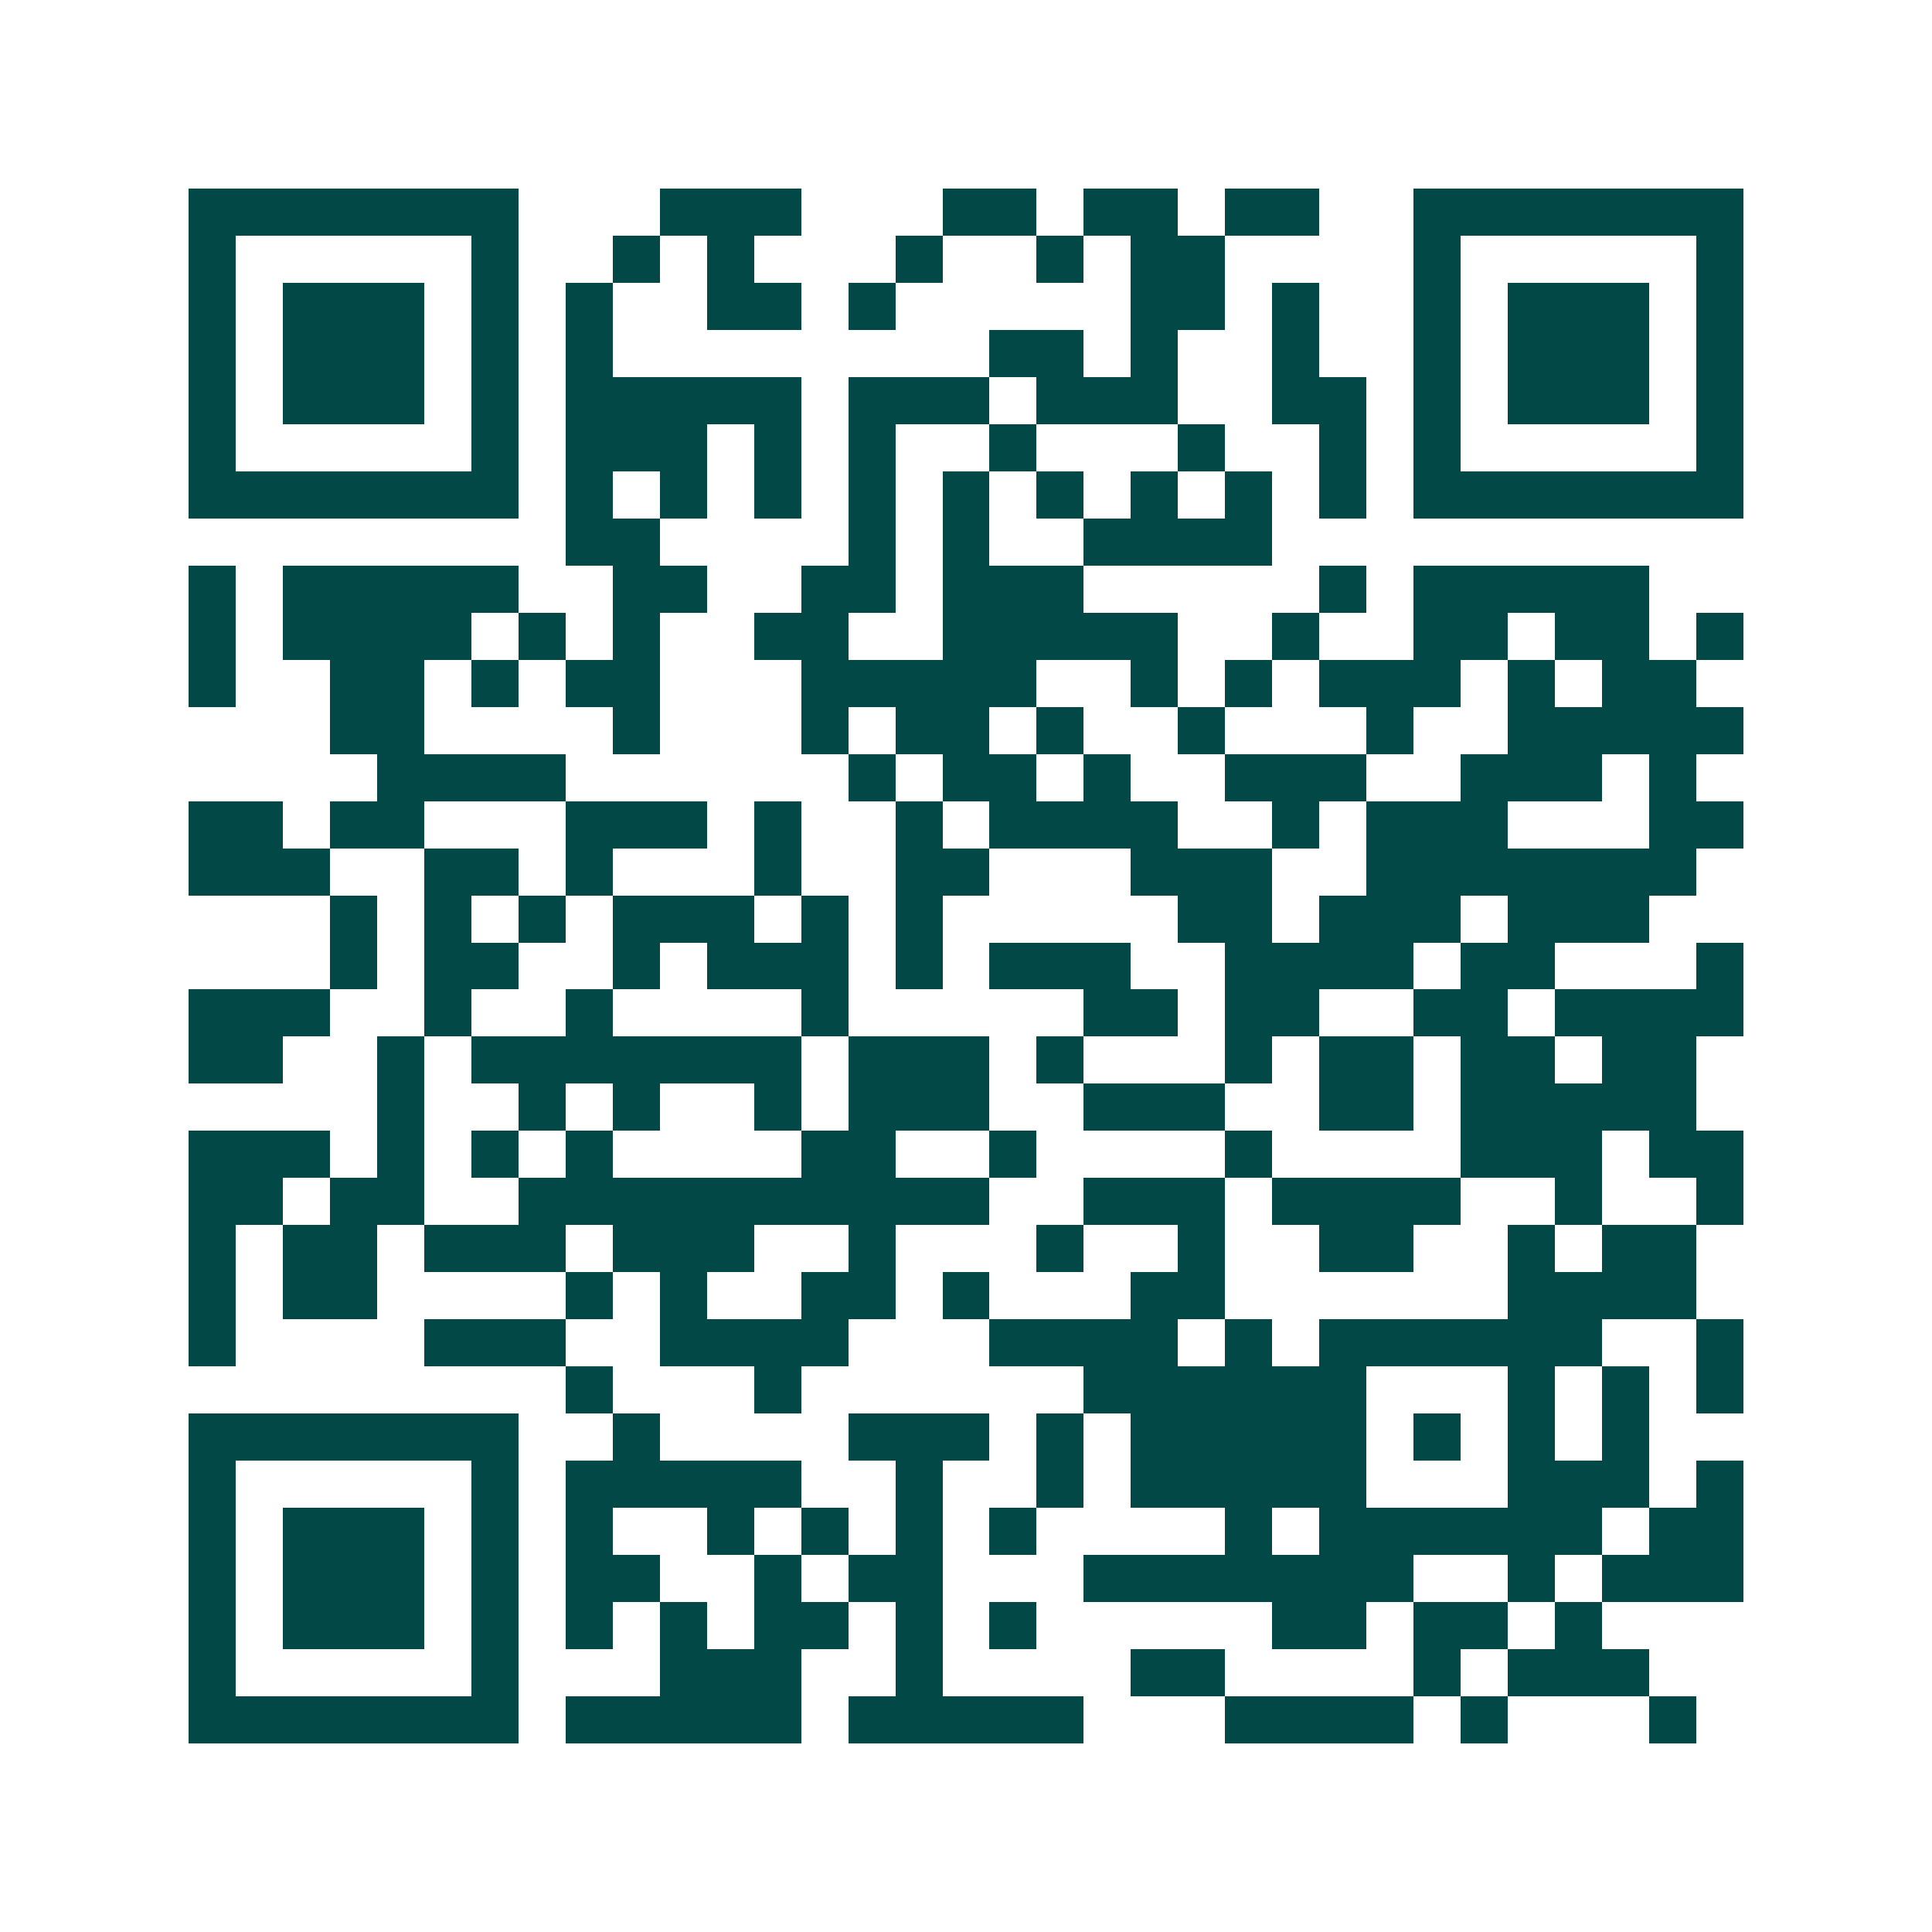 <svg xmlns="http://www.w3.org/2000/svg" width="200" height="200" viewBox="0 0 41 41" shape-rendering="crispEdges"><path fill="#ffffff" d="M0 0h41v41H0z"/><path stroke="#014847" d="M4 4.5h7m3 0h3m3 0h2m1 0h2m1 0h2m2 0h7M4 5.5h1m5 0h1m2 0h1m1 0h1m3 0h1m2 0h1m1 0h2m4 0h1m5 0h1M4 6.5h1m1 0h3m1 0h1m1 0h1m2 0h2m1 0h1m5 0h2m1 0h1m2 0h1m1 0h3m1 0h1M4 7.5h1m1 0h3m1 0h1m1 0h1m8 0h2m1 0h1m2 0h1m2 0h1m1 0h3m1 0h1M4 8.5h1m1 0h3m1 0h1m1 0h5m1 0h3m1 0h3m2 0h2m1 0h1m1 0h3m1 0h1M4 9.5h1m5 0h1m1 0h3m1 0h1m1 0h1m2 0h1m3 0h1m2 0h1m1 0h1m5 0h1M4 10.5h7m1 0h1m1 0h1m1 0h1m1 0h1m1 0h1m1 0h1m1 0h1m1 0h1m1 0h1m1 0h7M12 11.5h2m4 0h1m1 0h1m2 0h4M4 12.5h1m1 0h5m2 0h2m2 0h2m1 0h3m5 0h1m1 0h5M4 13.5h1m1 0h4m1 0h1m1 0h1m2 0h2m2 0h5m2 0h1m2 0h2m1 0h2m1 0h1M4 14.5h1m2 0h2m1 0h1m1 0h2m3 0h5m2 0h1m1 0h1m1 0h3m1 0h1m1 0h2M7 15.5h2m4 0h1m3 0h1m1 0h2m1 0h1m2 0h1m3 0h1m2 0h5M8 16.5h4m6 0h1m1 0h2m1 0h1m2 0h3m2 0h3m1 0h1M4 17.5h2m1 0h2m3 0h3m1 0h1m2 0h1m1 0h4m2 0h1m1 0h3m3 0h2M4 18.5h3m2 0h2m1 0h1m3 0h1m2 0h2m3 0h3m2 0h7M7 19.5h1m1 0h1m1 0h1m1 0h3m1 0h1m1 0h1m5 0h2m1 0h3m1 0h3M7 20.5h1m1 0h2m2 0h1m1 0h3m1 0h1m1 0h3m2 0h4m1 0h2m3 0h1M4 21.5h3m2 0h1m2 0h1m4 0h1m5 0h2m1 0h2m2 0h2m1 0h4M4 22.5h2m2 0h1m1 0h7m1 0h3m1 0h1m3 0h1m1 0h2m1 0h2m1 0h2M8 23.5h1m2 0h1m1 0h1m2 0h1m1 0h3m2 0h3m2 0h2m1 0h5M4 24.5h3m1 0h1m1 0h1m1 0h1m4 0h2m2 0h1m4 0h1m4 0h3m1 0h2M4 25.5h2m1 0h2m2 0h10m2 0h3m1 0h4m2 0h1m2 0h1M4 26.5h1m1 0h2m1 0h3m1 0h3m2 0h1m3 0h1m2 0h1m2 0h2m2 0h1m1 0h2M4 27.5h1m1 0h2m4 0h1m1 0h1m2 0h2m1 0h1m3 0h2m6 0h4M4 28.5h1m4 0h3m2 0h4m3 0h4m1 0h1m1 0h6m2 0h1M12 29.5h1m3 0h1m6 0h6m3 0h1m1 0h1m1 0h1M4 30.5h7m2 0h1m4 0h3m1 0h1m1 0h5m1 0h1m1 0h1m1 0h1M4 31.5h1m5 0h1m1 0h5m2 0h1m2 0h1m1 0h5m3 0h3m1 0h1M4 32.5h1m1 0h3m1 0h1m1 0h1m2 0h1m1 0h1m1 0h1m1 0h1m4 0h1m1 0h6m1 0h2M4 33.5h1m1 0h3m1 0h1m1 0h2m2 0h1m1 0h2m3 0h7m2 0h1m1 0h3M4 34.5h1m1 0h3m1 0h1m1 0h1m1 0h1m1 0h2m1 0h1m1 0h1m5 0h2m1 0h2m1 0h1M4 35.5h1m5 0h1m3 0h3m2 0h1m4 0h2m4 0h1m1 0h3M4 36.5h7m1 0h5m1 0h5m3 0h4m1 0h1m3 0h1"/></svg>
